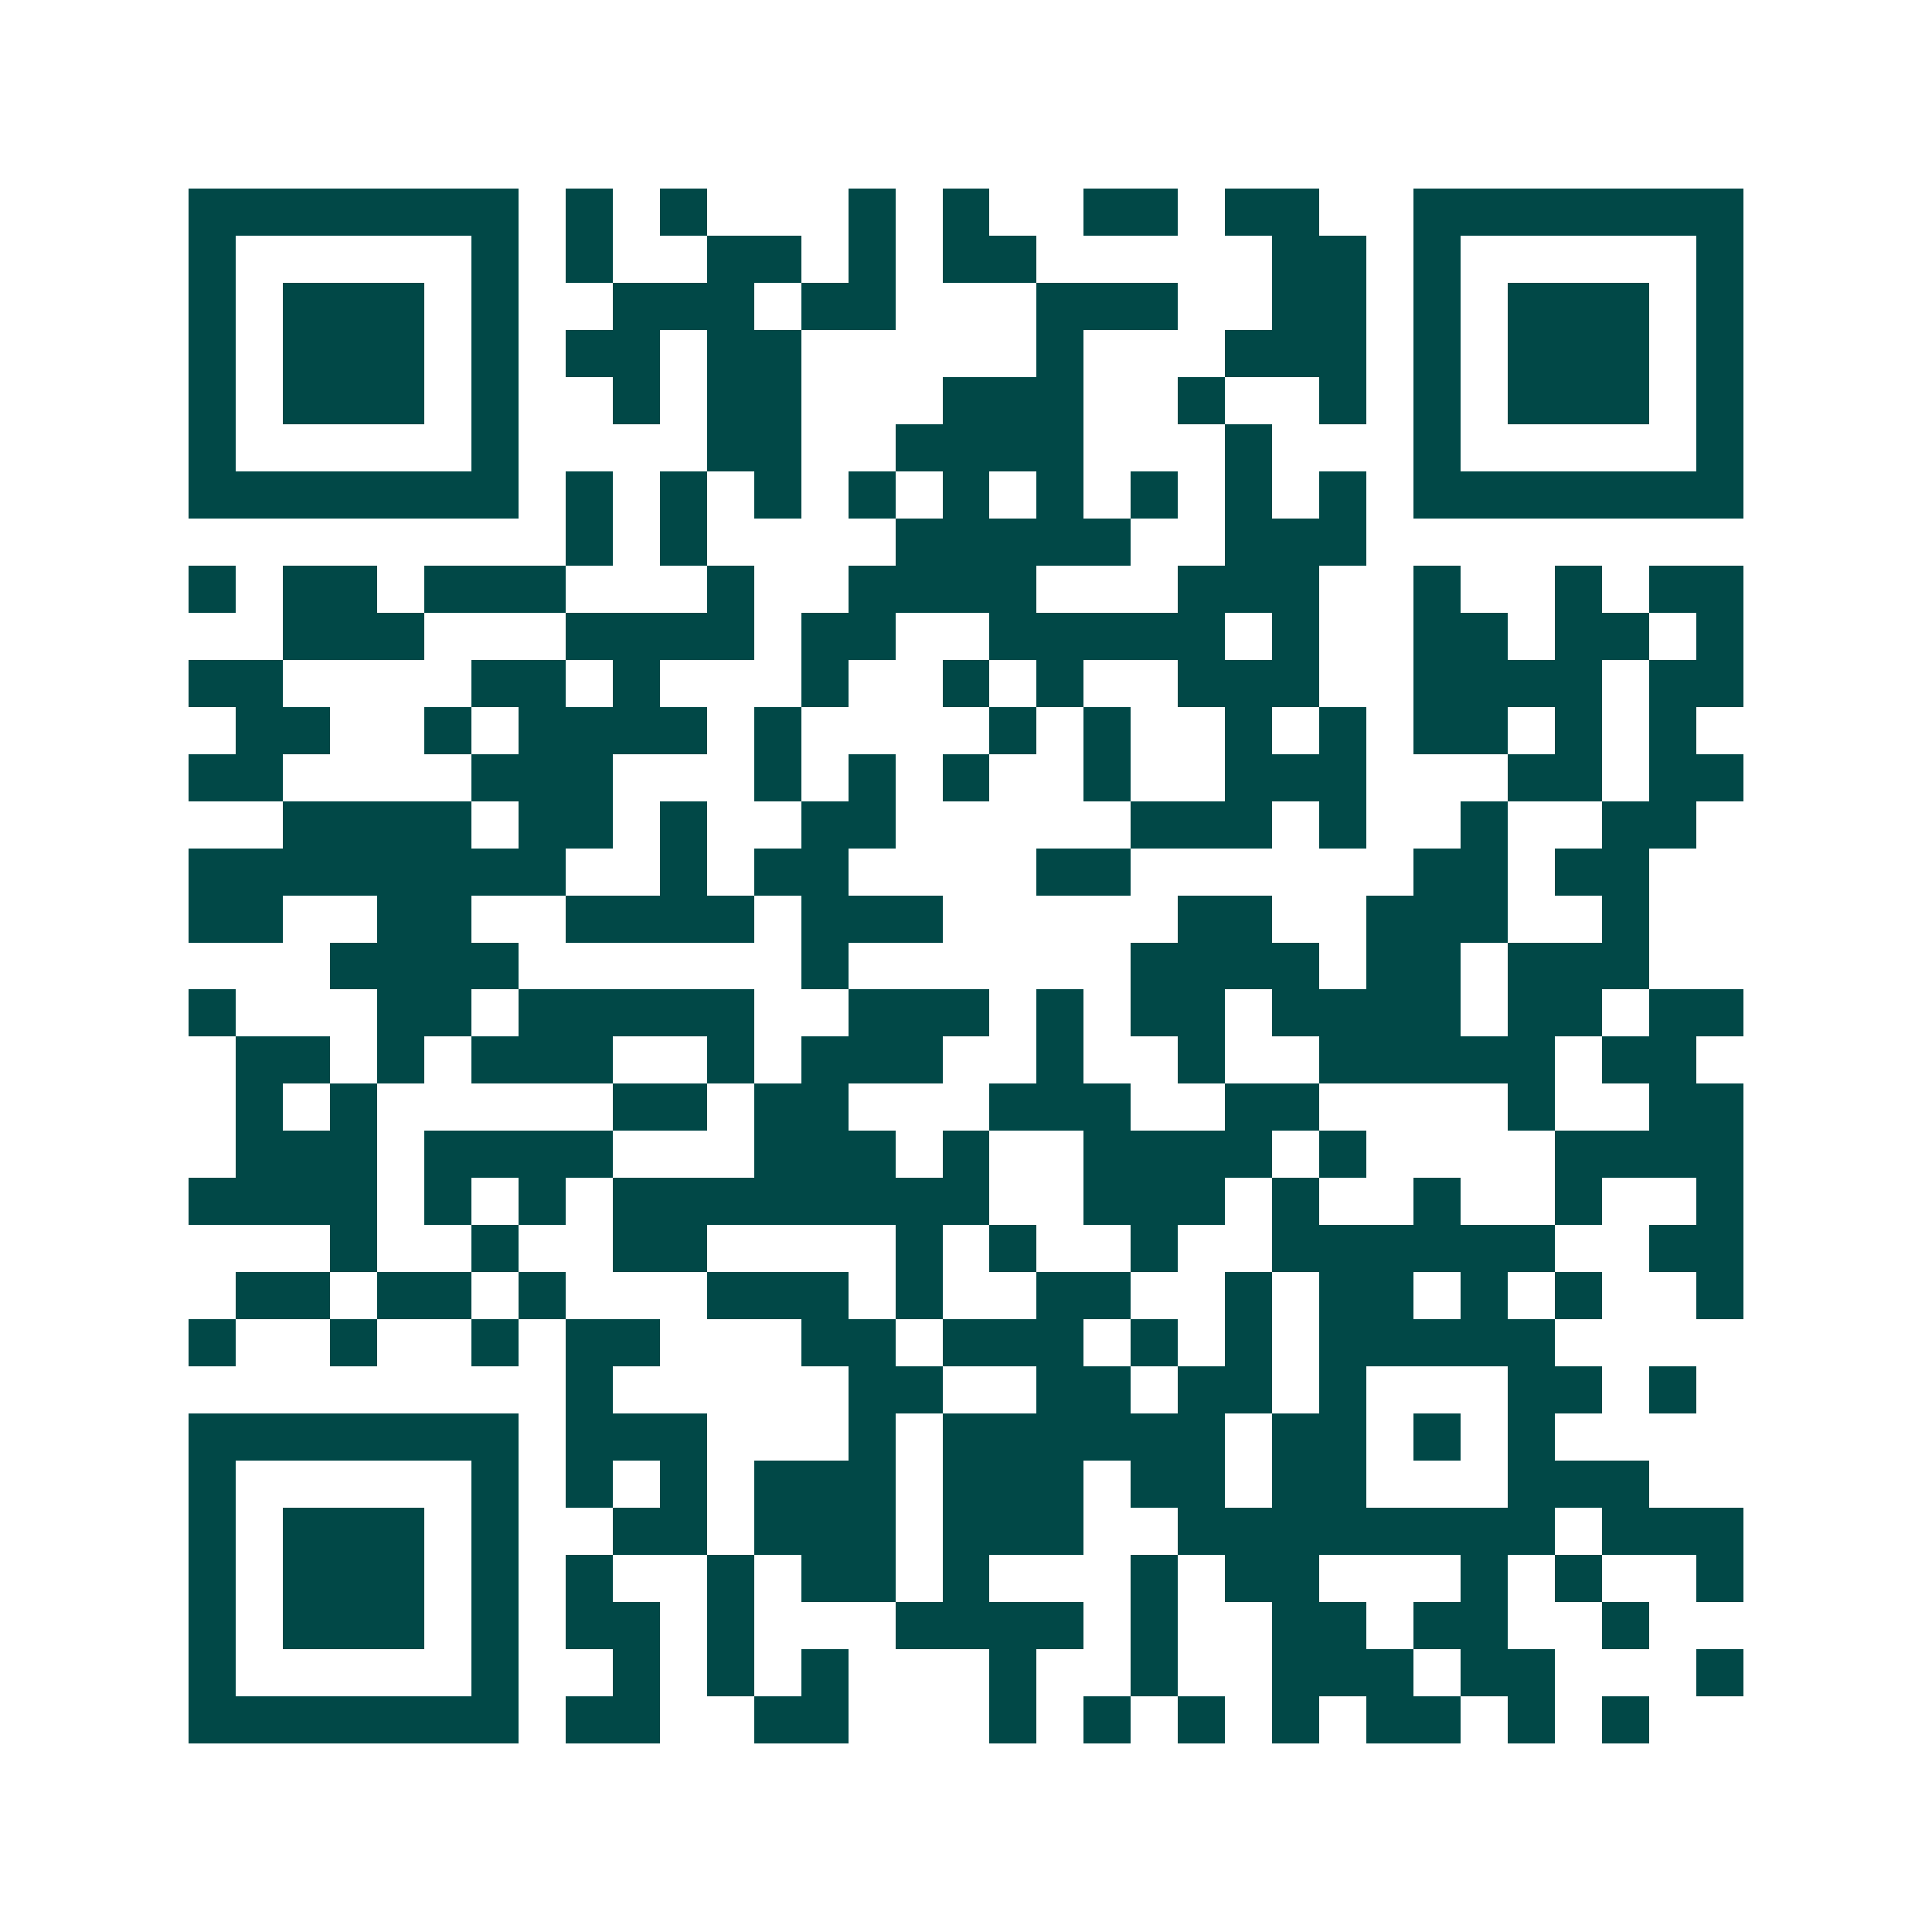 <svg xmlns="http://www.w3.org/2000/svg" width="200" height="200" viewBox="0 0 41 41" shape-rendering="crispEdges"><path fill="#ffffff" d="M0 0h41v41H0z"/><path stroke="#014847" d="M4 4.5h7m1 0h1m1 0h1m3 0h1m1 0h1m2 0h2m1 0h2m2 0h7M4 5.5h1m5 0h1m1 0h1m2 0h2m1 0h1m1 0h2m5 0h2m1 0h1m5 0h1M4 6.5h1m1 0h3m1 0h1m2 0h3m1 0h2m3 0h3m2 0h2m1 0h1m1 0h3m1 0h1M4 7.5h1m1 0h3m1 0h1m1 0h2m1 0h2m5 0h1m3 0h3m1 0h1m1 0h3m1 0h1M4 8.5h1m1 0h3m1 0h1m2 0h1m1 0h2m3 0h3m2 0h1m2 0h1m1 0h1m1 0h3m1 0h1M4 9.5h1m5 0h1m4 0h2m2 0h4m3 0h1m3 0h1m5 0h1M4 10.5h7m1 0h1m1 0h1m1 0h1m1 0h1m1 0h1m1 0h1m1 0h1m1 0h1m1 0h1m1 0h7M12 11.5h1m1 0h1m4 0h5m2 0h3M4 12.5h1m1 0h2m1 0h3m3 0h1m2 0h4m3 0h3m2 0h1m2 0h1m1 0h2M6 13.5h3m3 0h4m1 0h2m2 0h5m1 0h1m2 0h2m1 0h2m1 0h1M4 14.5h2m4 0h2m1 0h1m3 0h1m2 0h1m1 0h1m2 0h3m2 0h4m1 0h2M5 15.5h2m2 0h1m1 0h4m1 0h1m4 0h1m1 0h1m2 0h1m1 0h1m1 0h2m1 0h1m1 0h1M4 16.5h2m4 0h3m3 0h1m1 0h1m1 0h1m2 0h1m2 0h3m3 0h2m1 0h2M6 17.5h4m1 0h2m1 0h1m2 0h2m5 0h3m1 0h1m2 0h1m2 0h2M4 18.5h8m2 0h1m1 0h2m4 0h2m6 0h2m1 0h2M4 19.5h2m2 0h2m2 0h4m1 0h3m5 0h2m2 0h3m2 0h1M7 20.5h4m6 0h1m6 0h4m1 0h2m1 0h3M4 21.5h1m3 0h2m1 0h5m2 0h3m1 0h1m1 0h2m1 0h4m1 0h2m1 0h2M5 22.5h2m1 0h1m1 0h3m2 0h1m1 0h3m2 0h1m2 0h1m2 0h5m1 0h2M5 23.5h1m1 0h1m5 0h2m1 0h2m3 0h3m2 0h2m4 0h1m2 0h2M5 24.5h3m1 0h4m3 0h3m1 0h1m2 0h4m1 0h1m4 0h4M4 25.5h4m1 0h1m1 0h1m1 0h8m2 0h3m1 0h1m2 0h1m2 0h1m2 0h1M7 26.5h1m2 0h1m2 0h2m4 0h1m1 0h1m2 0h1m2 0h6m2 0h2M5 27.5h2m1 0h2m1 0h1m3 0h3m1 0h1m2 0h2m2 0h1m1 0h2m1 0h1m1 0h1m2 0h1M4 28.5h1m2 0h1m2 0h1m1 0h2m3 0h2m1 0h3m1 0h1m1 0h1m1 0h5M12 29.5h1m5 0h2m2 0h2m1 0h2m1 0h1m3 0h2m1 0h1M4 30.5h7m1 0h3m3 0h1m1 0h6m1 0h2m1 0h1m1 0h1M4 31.5h1m5 0h1m1 0h1m1 0h1m1 0h3m1 0h3m1 0h2m1 0h2m3 0h3M4 32.5h1m1 0h3m1 0h1m2 0h2m1 0h3m1 0h3m2 0h8m1 0h3M4 33.5h1m1 0h3m1 0h1m1 0h1m2 0h1m1 0h2m1 0h1m3 0h1m1 0h2m3 0h1m1 0h1m2 0h1M4 34.5h1m1 0h3m1 0h1m1 0h2m1 0h1m3 0h4m1 0h1m2 0h2m1 0h2m2 0h1M4 35.5h1m5 0h1m2 0h1m1 0h1m1 0h1m3 0h1m2 0h1m2 0h3m1 0h2m3 0h1M4 36.5h7m1 0h2m2 0h2m3 0h1m1 0h1m1 0h1m1 0h1m1 0h2m1 0h1m1 0h1"/></svg>
